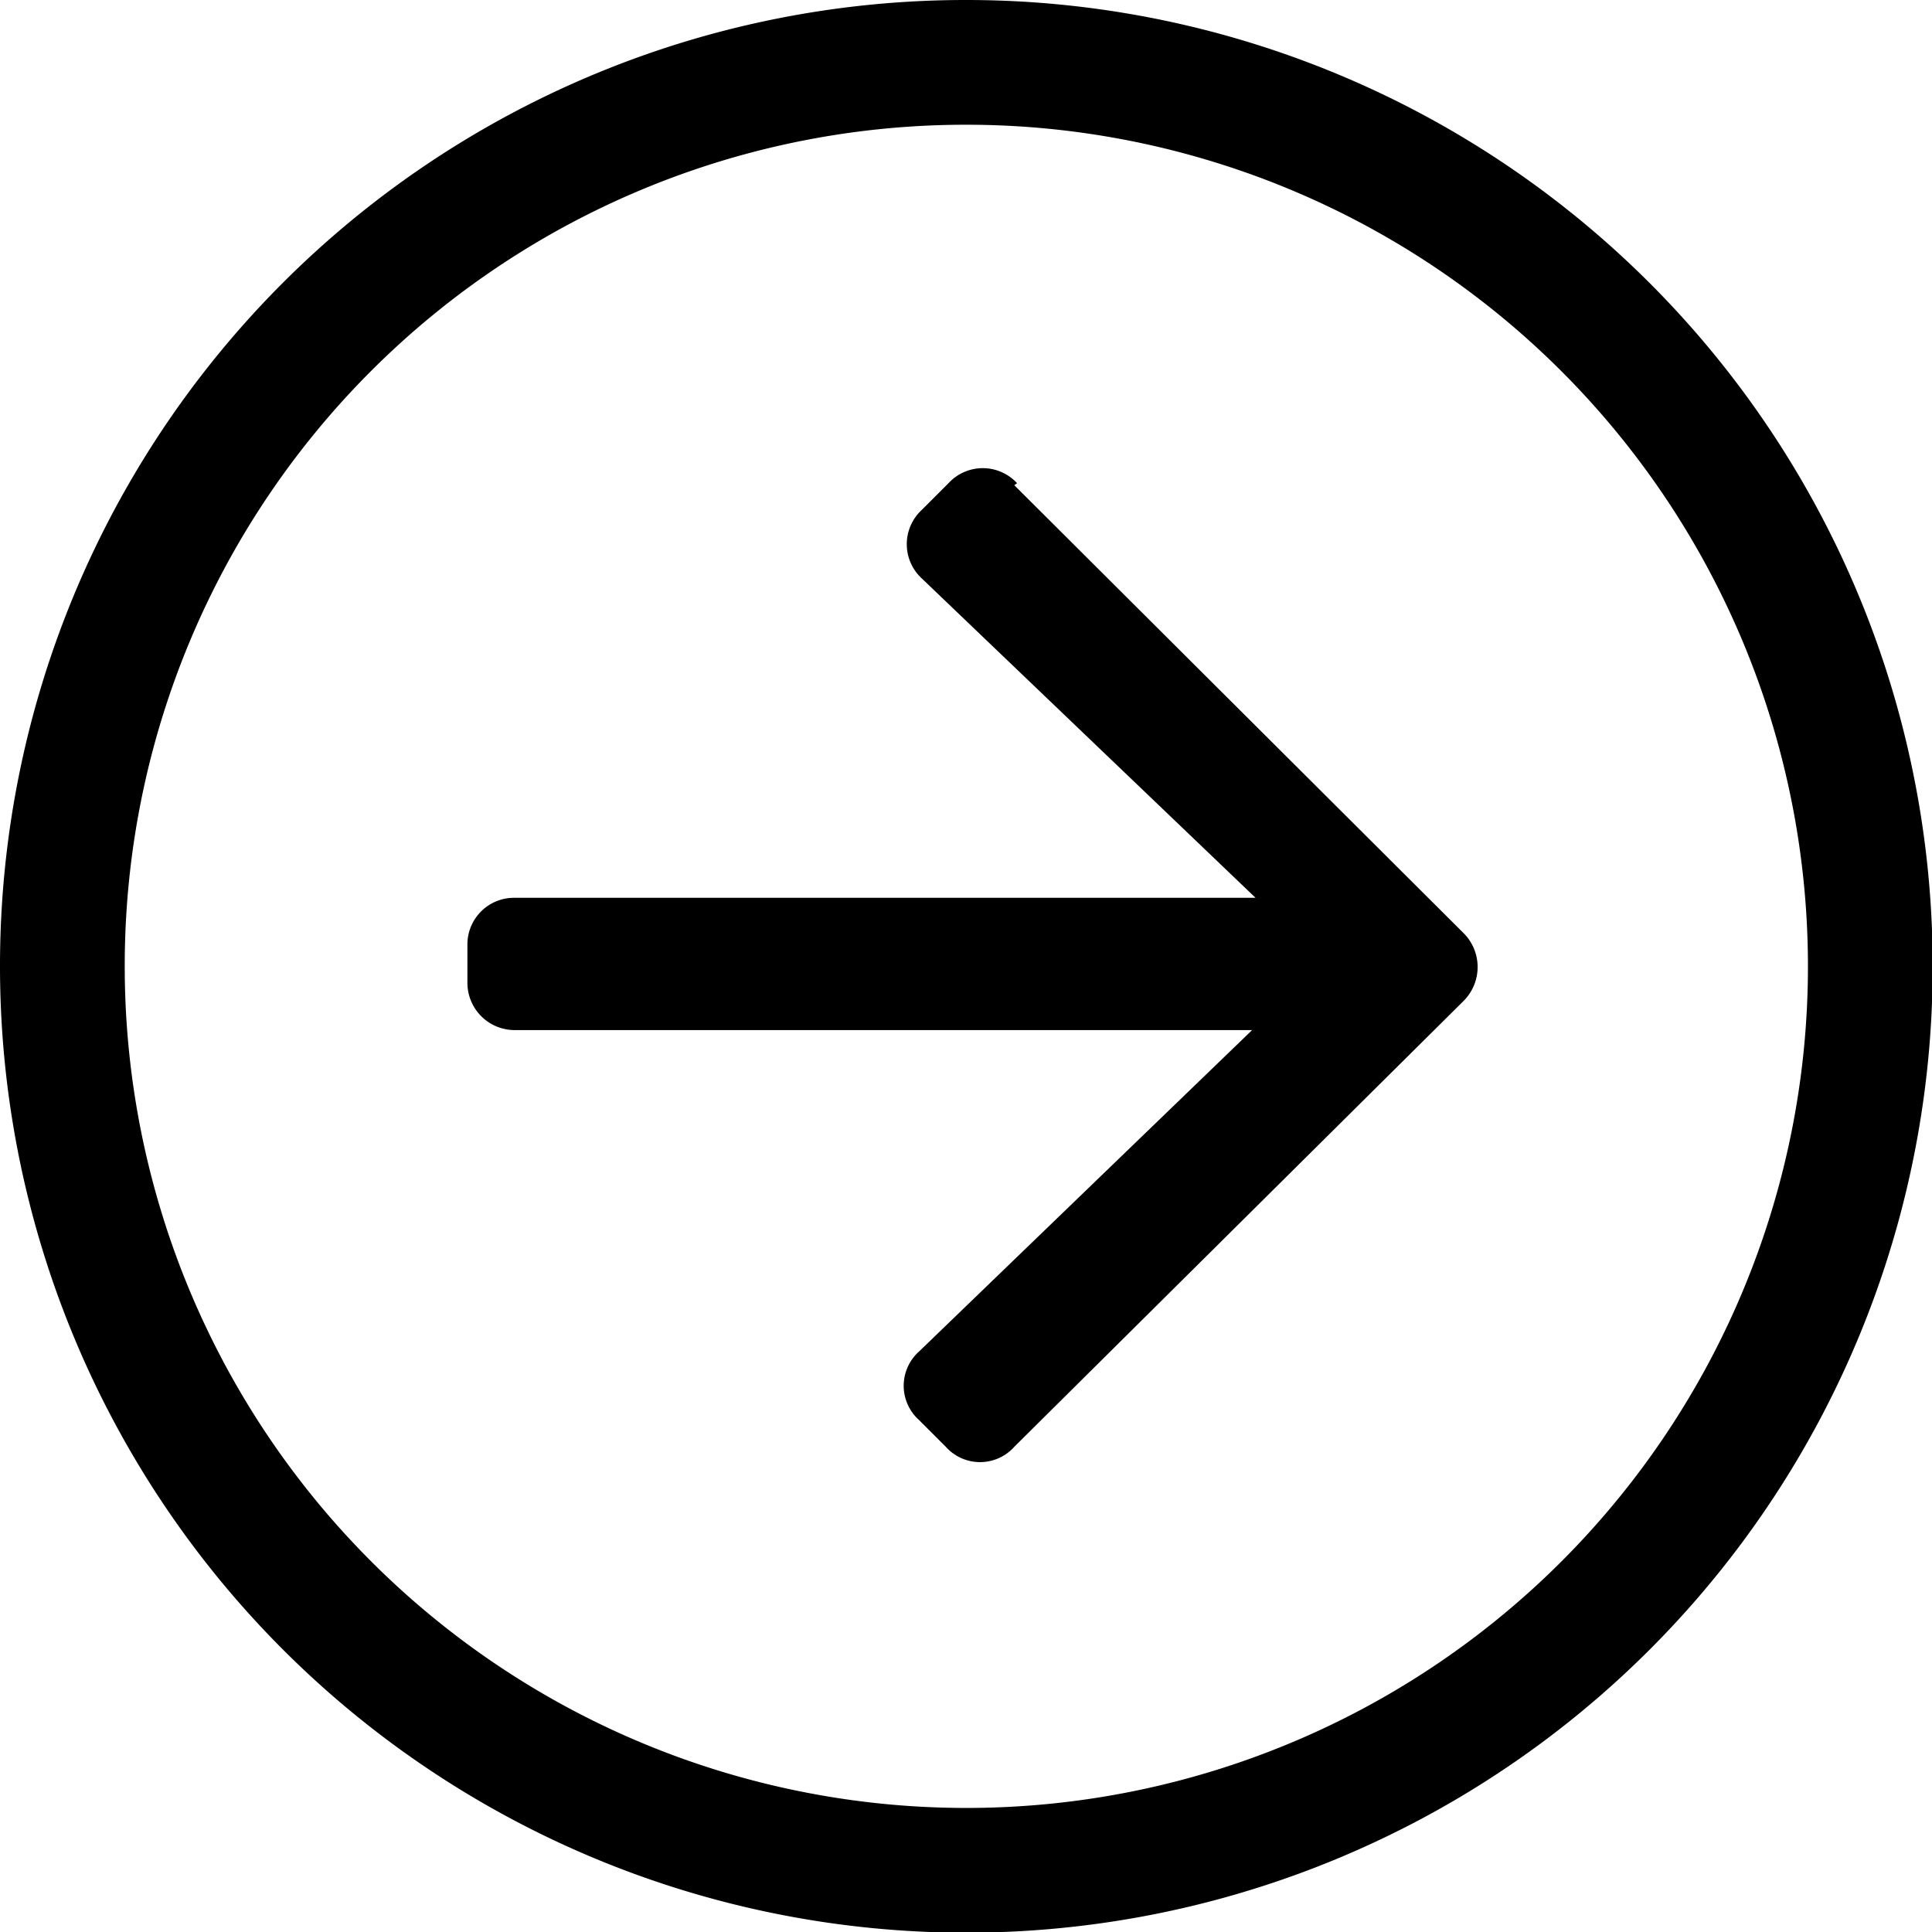 <svg xmlns="http://www.w3.org/2000/svg" viewBox="0 0 28.19 28.19"><g id="Layer_2" data-name="Layer 2"><g id="v1"><path d="M0,14.09A14.1,14.1,0,1,0,14.09,0,14.09,14.09,0,0,0,0,14.09ZM14.09,1.82A12.28,12.28,0,1,1,1.82,14.09,12.27,12.27,0,0,1,14.09,1.82Zm.71,5.26,6.55,6.53a.7.7,0,0,1,0,1L14.8,21.11a.67.67,0,0,1-1,0l-.39-.39a.67.67,0,0,1,0-1l4.86-4.69H7.5a.69.69,0,0,1-.68-.68v-.57a.68.68,0,0,1,.68-.68H18.32L13.45,8.44a.68.68,0,0,1,0-1l.39-.39a.68.68,0,0,1,1,0Z"/></g></g></svg>
